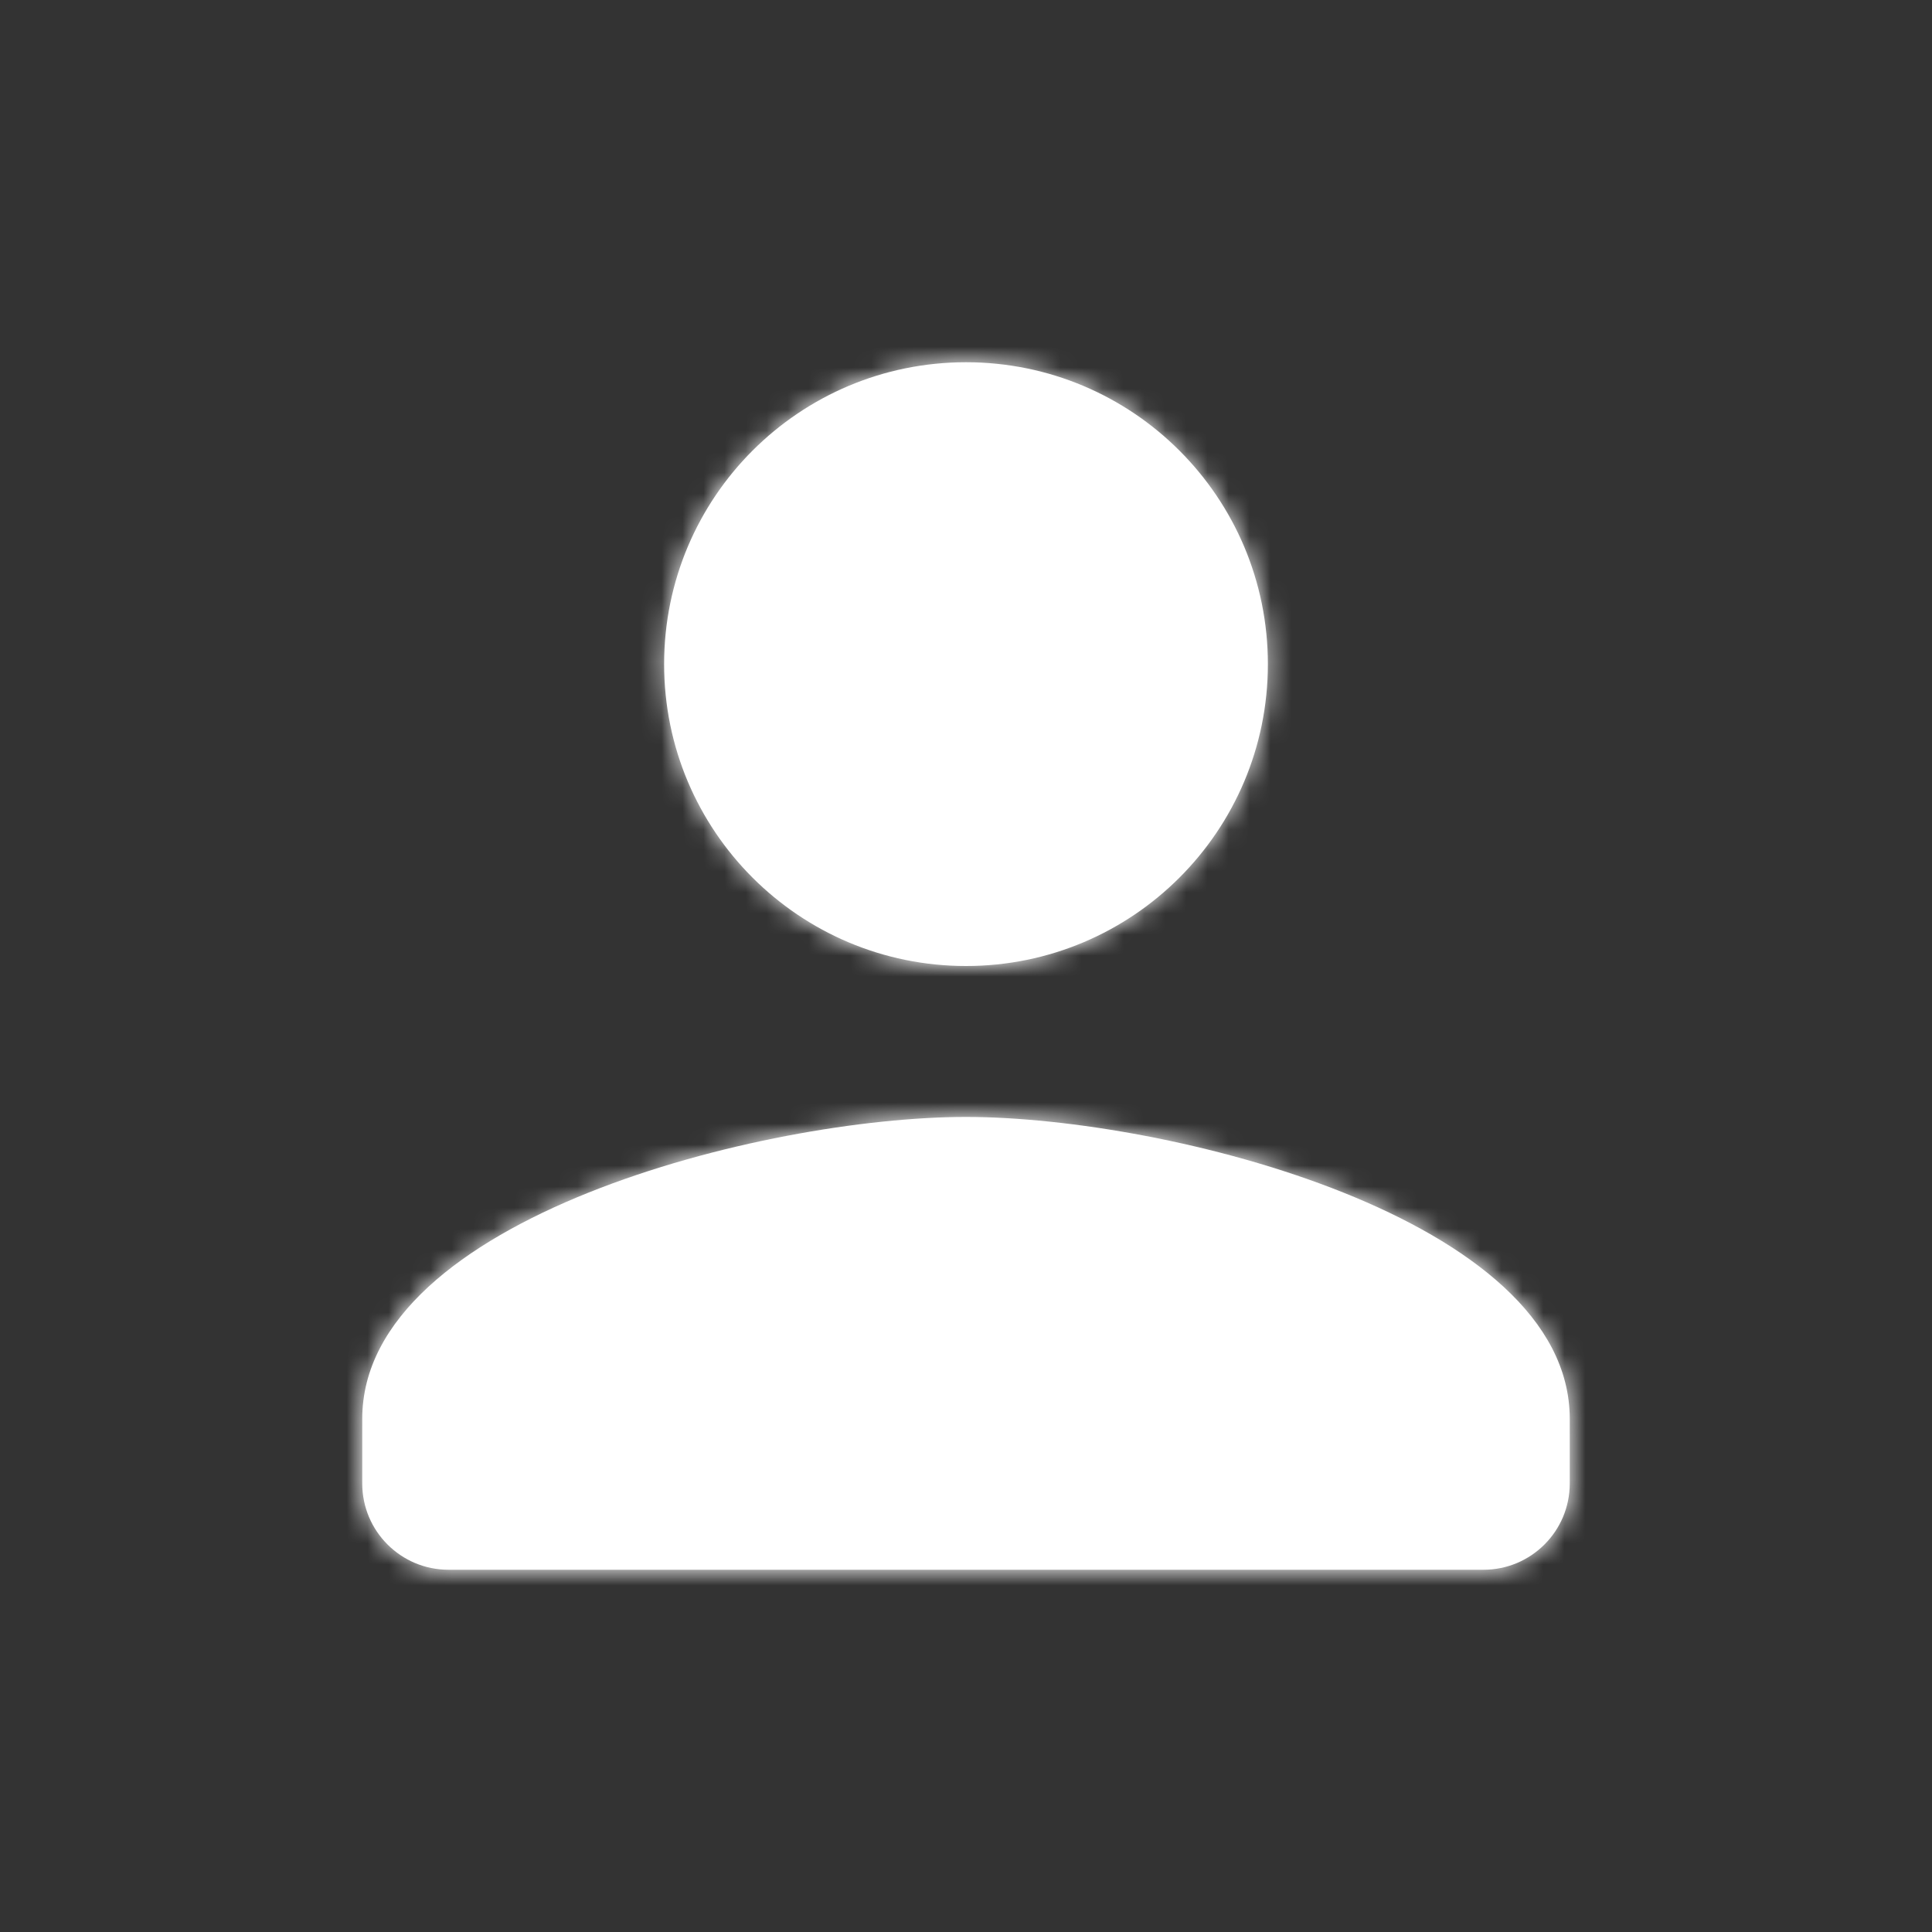 <svg width="92" height="92" viewBox="0 0 92 92" fill="none" xmlns="http://www.w3.org/2000/svg">
<rect x="0" y="0" width="92" height="92" fill="#333333" stroke="none"/>
<mask id="path-2-inside-1" fill="white">
<path d="M46 46C53.942 46 60.375 39.567 60.375 31.625C60.375 23.683 53.942 17.25 46 17.25C38.058 17.25 31.625 23.683 31.625 31.625C31.625 39.567 38.058 46 46 46ZM46 53.188C36.405 53.188 17.25 58.003 17.25 67.562V70.643C17.25 72.911 19.089 74.75 21.357 74.75H70.643C72.911 74.75 74.75 72.911 74.75 70.643V67.562C74.75 58.003 55.595 53.188 46 53.188Z"/>
</mask>
<path d="M46 46C53.942 46 60.375 39.567 60.375 31.625C60.375 23.683 53.942 17.25 46 17.25C38.058 17.25 31.625 23.683 31.625 31.625C31.625 39.567 38.058 46 46 46ZM46 53.188C36.405 53.188 17.25 58.003 17.25 67.562V70.643C17.25 72.911 19.089 74.75 21.357 74.75H70.643C72.911 74.75 74.75 72.911 74.75 70.643V67.562C74.75 58.003 55.595 53.188 46 53.188Z" fill="white"/>
<path d="M46 47.917C55.001 47.917 62.292 40.626 62.292 31.625H58.458C58.458 38.509 52.884 44.083 46 44.083V47.917ZM62.292 31.625C62.292 22.624 55.001 15.333 46 15.333V19.167C52.884 19.167 58.458 24.741 58.458 31.625H62.292ZM46 15.333C36.999 15.333 29.708 22.624 29.708 31.625H33.542C33.542 24.741 39.116 19.167 46 19.167V15.333ZM29.708 31.625C29.708 40.626 36.999 47.917 46 47.917V44.083C39.116 44.083 33.542 38.509 33.542 31.625H29.708ZM46 51.271C40.963 51.271 33.533 52.52 27.314 55.011C24.203 56.257 21.274 57.862 19.093 59.875C16.898 61.901 15.333 64.469 15.333 67.562H19.167C19.167 65.877 19.996 64.258 21.693 62.692C23.403 61.114 25.862 59.722 28.739 58.569C34.497 56.263 41.442 55.104 46 55.104V51.271ZM15.333 67.562V70.643H19.167V67.562H15.333ZM76.667 70.643V67.562H72.833V70.643H76.667ZM76.667 67.562C76.667 64.469 75.102 61.901 72.907 59.875C70.726 57.862 67.797 56.257 64.686 55.011C58.467 52.52 51.037 51.271 46 51.271V55.104C50.558 55.104 57.503 56.263 63.261 58.569C66.138 59.722 68.597 61.114 70.307 62.692C72.004 64.258 72.833 65.877 72.833 67.562H76.667ZM21.357 76.667H70.643V72.833H21.357V76.667ZM72.833 70.643C72.833 71.853 71.853 72.833 70.643 72.833V76.667C73.97 76.667 76.667 73.97 76.667 70.643H72.833ZM15.333 70.643C15.333 73.97 18.03 76.667 21.357 76.667V72.833C20.147 72.833 19.167 71.853 19.167 70.643H15.333Z" fill="white" mask="url(#path-2-inside-1)"/>
</svg>
